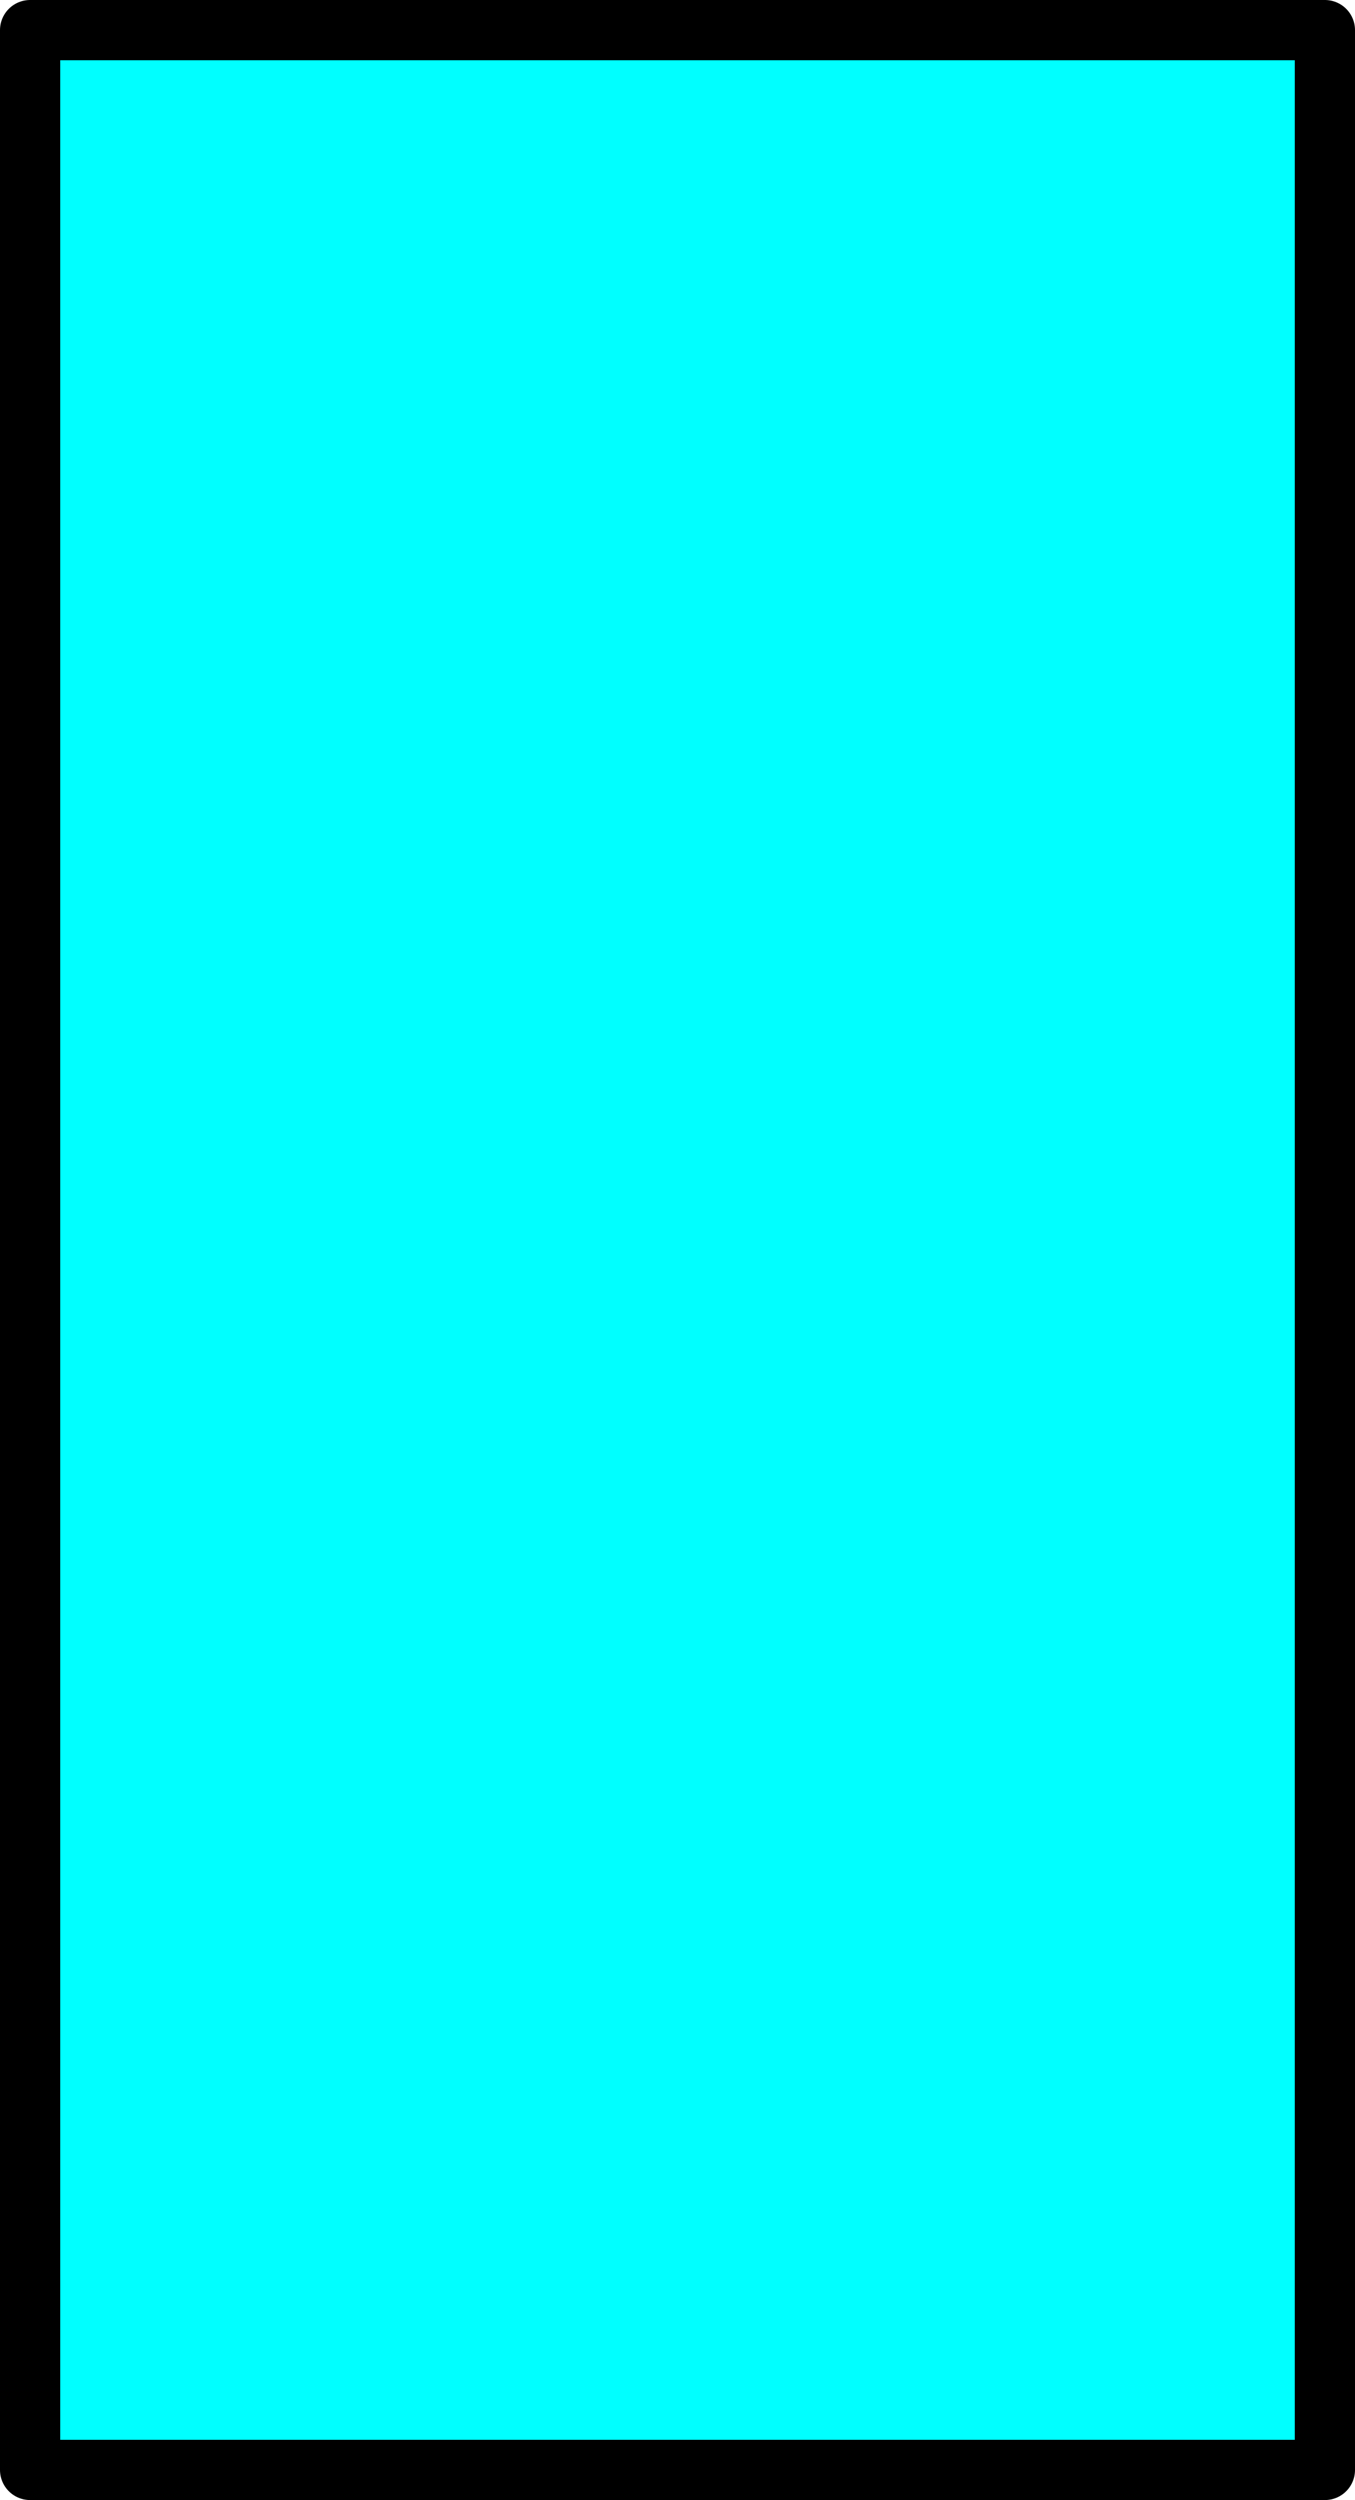<?xml version="1.0" encoding="UTF-8" standalone="no"?>
<svg xmlns:xlink="http://www.w3.org/1999/xlink" height="41.5px" width="22.5px" xmlns="http://www.w3.org/2000/svg">
  <g transform="matrix(1.0, 0.0, 0.0, 1.0, 11.25, 20.75)">
    <path d="M10.75 -20.25 L10.75 20.25 -10.75 20.25 -10.75 -20.25 10.75 -20.25" fill="#00ffff" fill-rule="evenodd" stroke="none"/>
    <path d="M10.75 -20.25 L10.75 20.25 -10.75 20.25 -10.75 -20.25 10.75 -20.25 Z" fill="none" stroke="#000000" stroke-linecap="round" stroke-linejoin="round" stroke-width="1.0"/>
  </g>
</svg>
